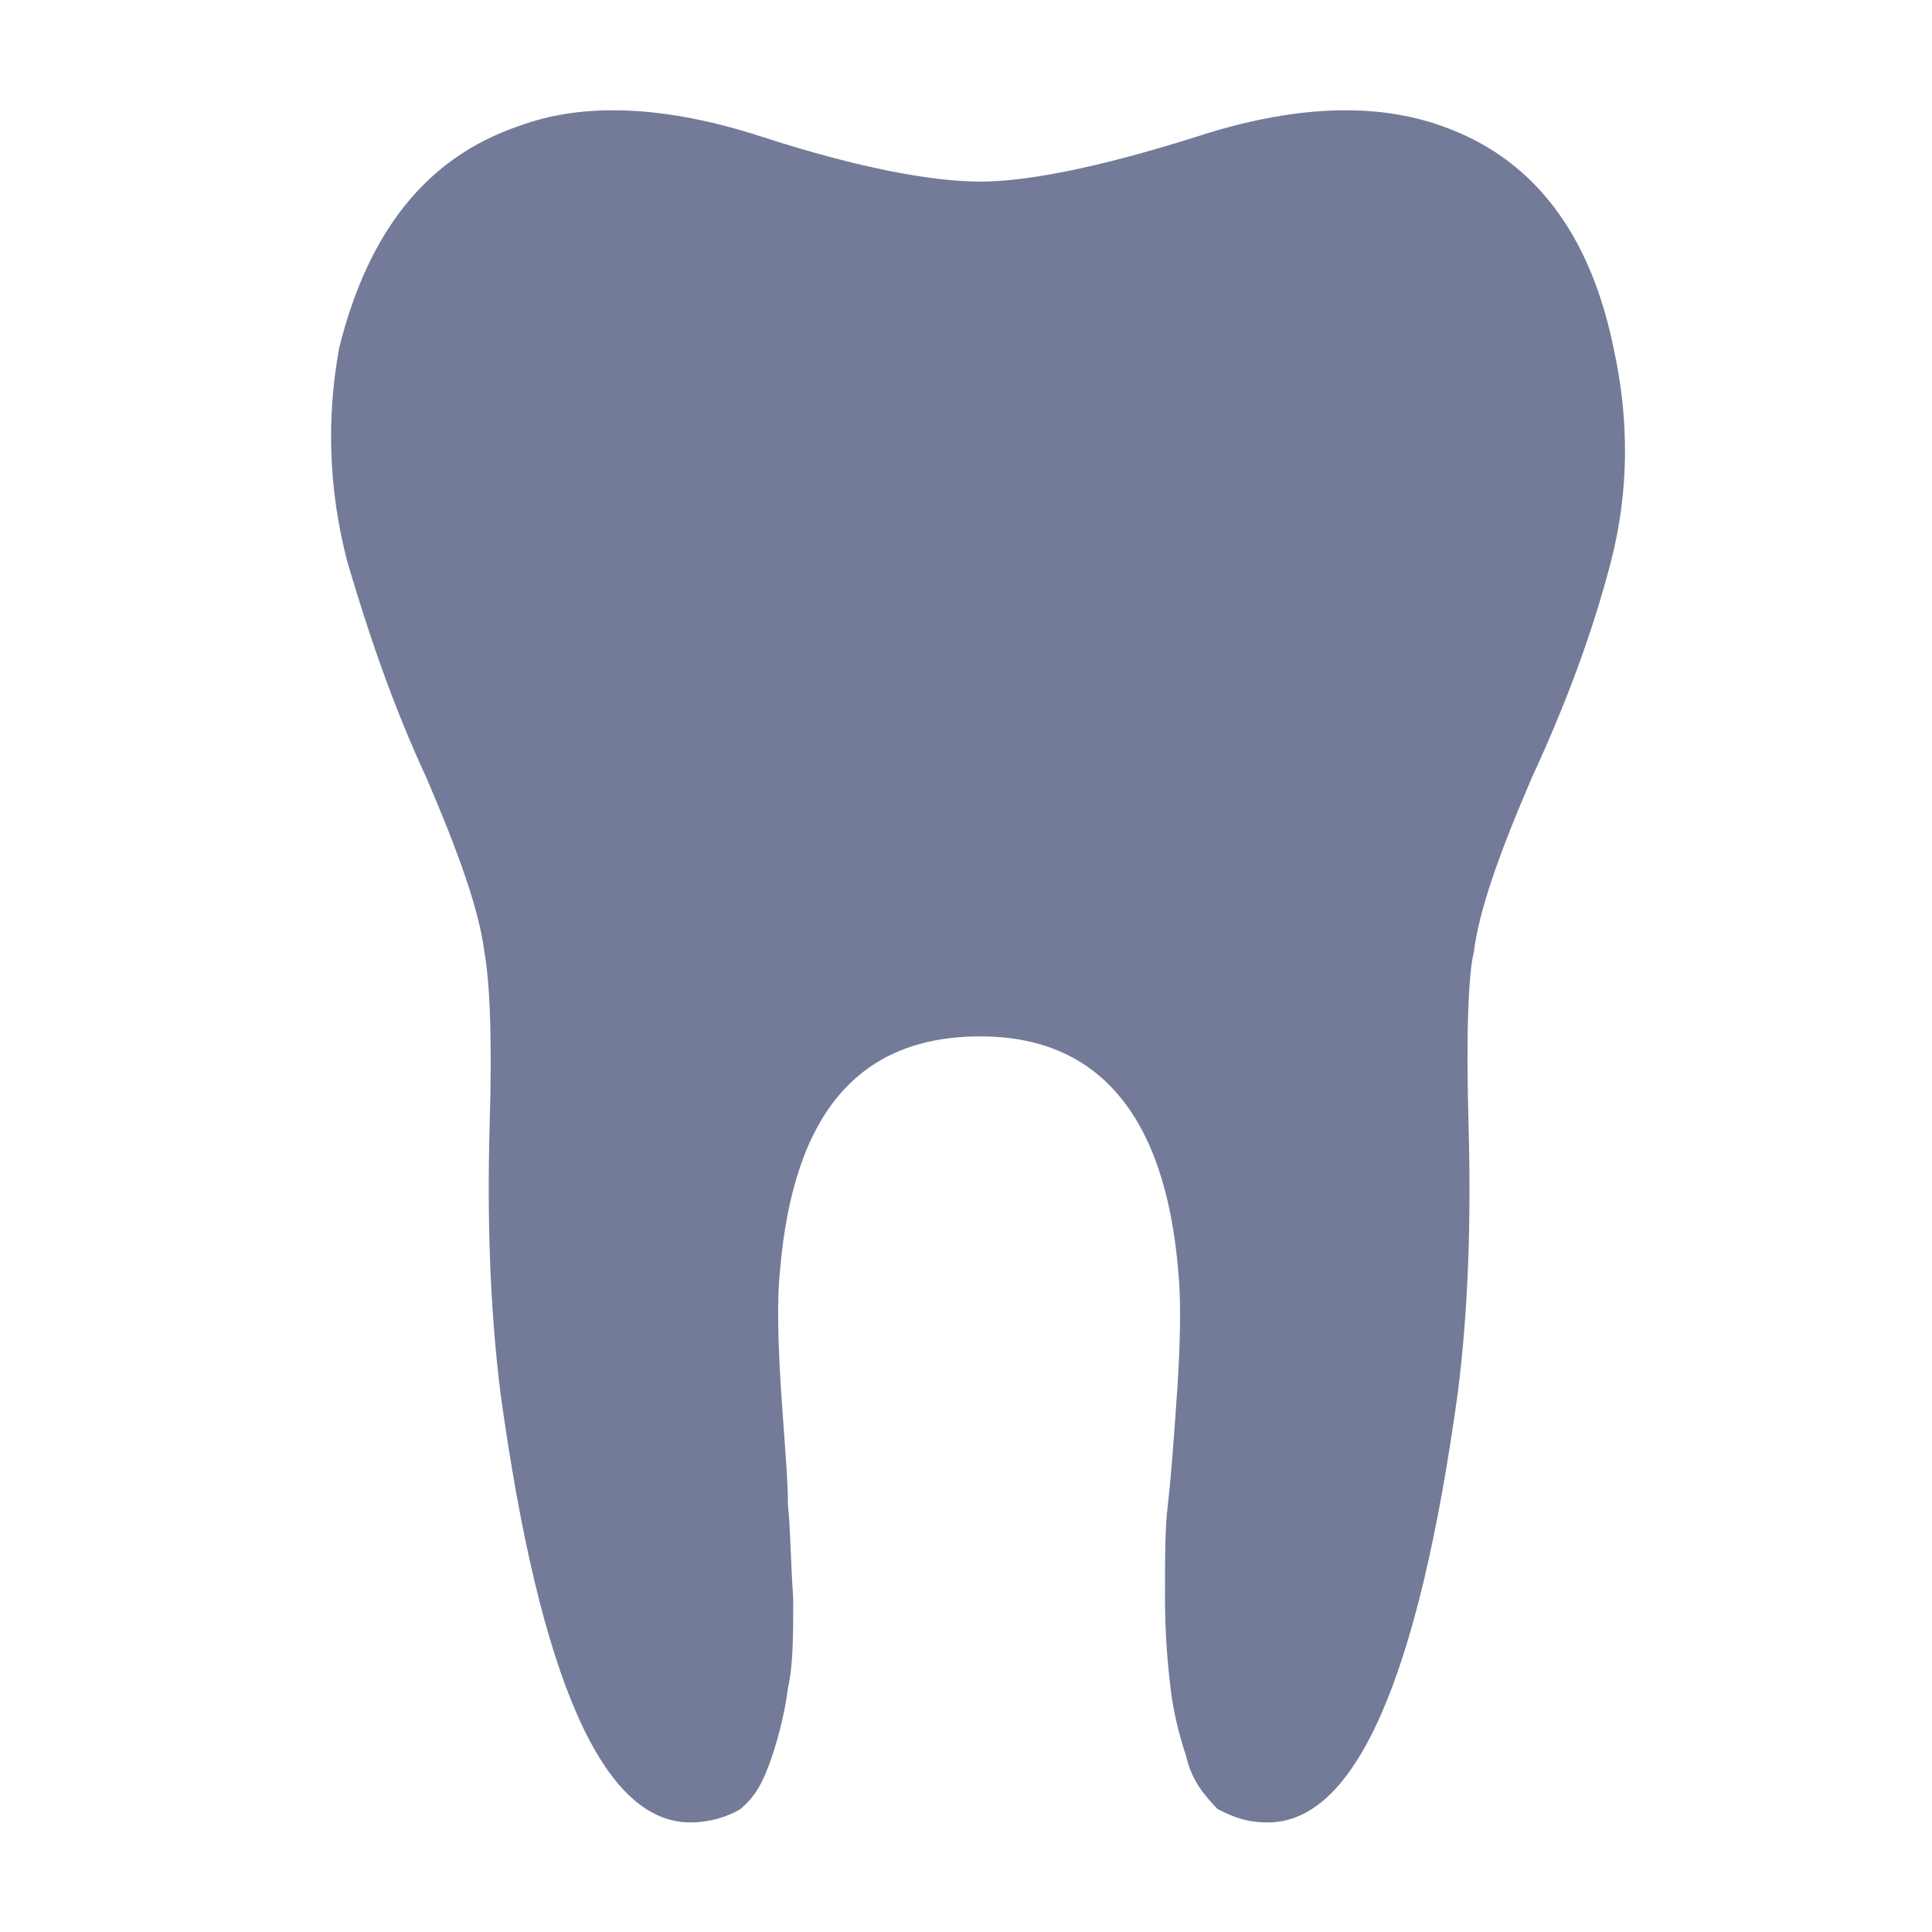 <?xml version="1.0" encoding="UTF-8"?>
<svg xmlns="http://www.w3.org/2000/svg" xmlns:xlink="http://www.w3.org/1999/xlink" width="70" height="70" viewBox="0 0 70 70" fill="none">
  <desc>
			Created with Pixso.
	</desc>
  <defs>
    <clipPath id="clip525_122">
      <rect id="img" width="70" height="70" fill="white" fill-opacity="0"></rect>
    </clipPath>
  </defs>
  <rect id="img" width="70" height="70" fill="#FFFFFF" fill-opacity="1"></rect>
  <g clip-path="url(#clip525_122)">
    <path id="path" d="M58.46 12.6C59.03 15.18 59.03 17.76 58.37 20.34C57.7 22.92 56.74 25.5 55.5 28.18C54.35 30.85 53.59 32.96 53.4 34.49C53.21 35.25 53.11 37.35 53.21 40.8C53.3 44.14 53.21 47.39 52.82 50.45C51.39 60.87 49.09 66.03 45.94 66.03C45.17 66.03 44.7 65.84 44.12 65.55C43.65 65.07 43.17 64.5 42.98 63.64C42.69 62.78 42.5 61.92 42.41 61.16C42.31 60.3 42.21 59.24 42.21 57.91C42.21 56.47 42.21 55.33 42.31 54.56C42.41 53.7 42.5 52.55 42.6 51.12C42.79 48.64 42.79 47.01 42.69 46.05C42.21 40.32 39.73 37.55 35.52 37.55C31.13 37.55 28.74 40.32 28.26 46.05C28.16 46.91 28.16 48.54 28.35 51.12C28.45 52.55 28.55 53.7 28.55 54.56C28.64 55.33 28.64 56.47 28.74 57.91C28.74 59.24 28.74 60.3 28.55 61.16C28.45 61.92 28.26 62.78 27.97 63.64C27.68 64.5 27.4 65.07 26.82 65.55C26.34 65.84 25.68 66.03 25.01 66.03C21.85 66.03 19.56 60.87 18.13 50.45C17.74 47.29 17.65 44.04 17.74 40.8C17.84 37.55 17.74 35.54 17.55 34.49C17.36 32.96 16.6 30.86 15.45 28.18C14.21 25.5 13.34 22.92 12.58 20.34C11.91 17.76 11.82 15.18 12.29 12.6C13.34 8.39 15.45 5.71 18.79 4.57C21.09 3.71 24.05 3.8 27.59 4.95C31.13 6.1 33.8 6.58 35.52 6.58C37.15 6.58 39.73 6.1 43.36 4.95C46.9 3.8 49.86 3.71 52.25 4.57C55.5 5.71 57.6 8.39 58.46 12.6Z" fill="#737B99" fill-opacity="1" fill-rule="nonzero"></path>
  </g>
</svg>

